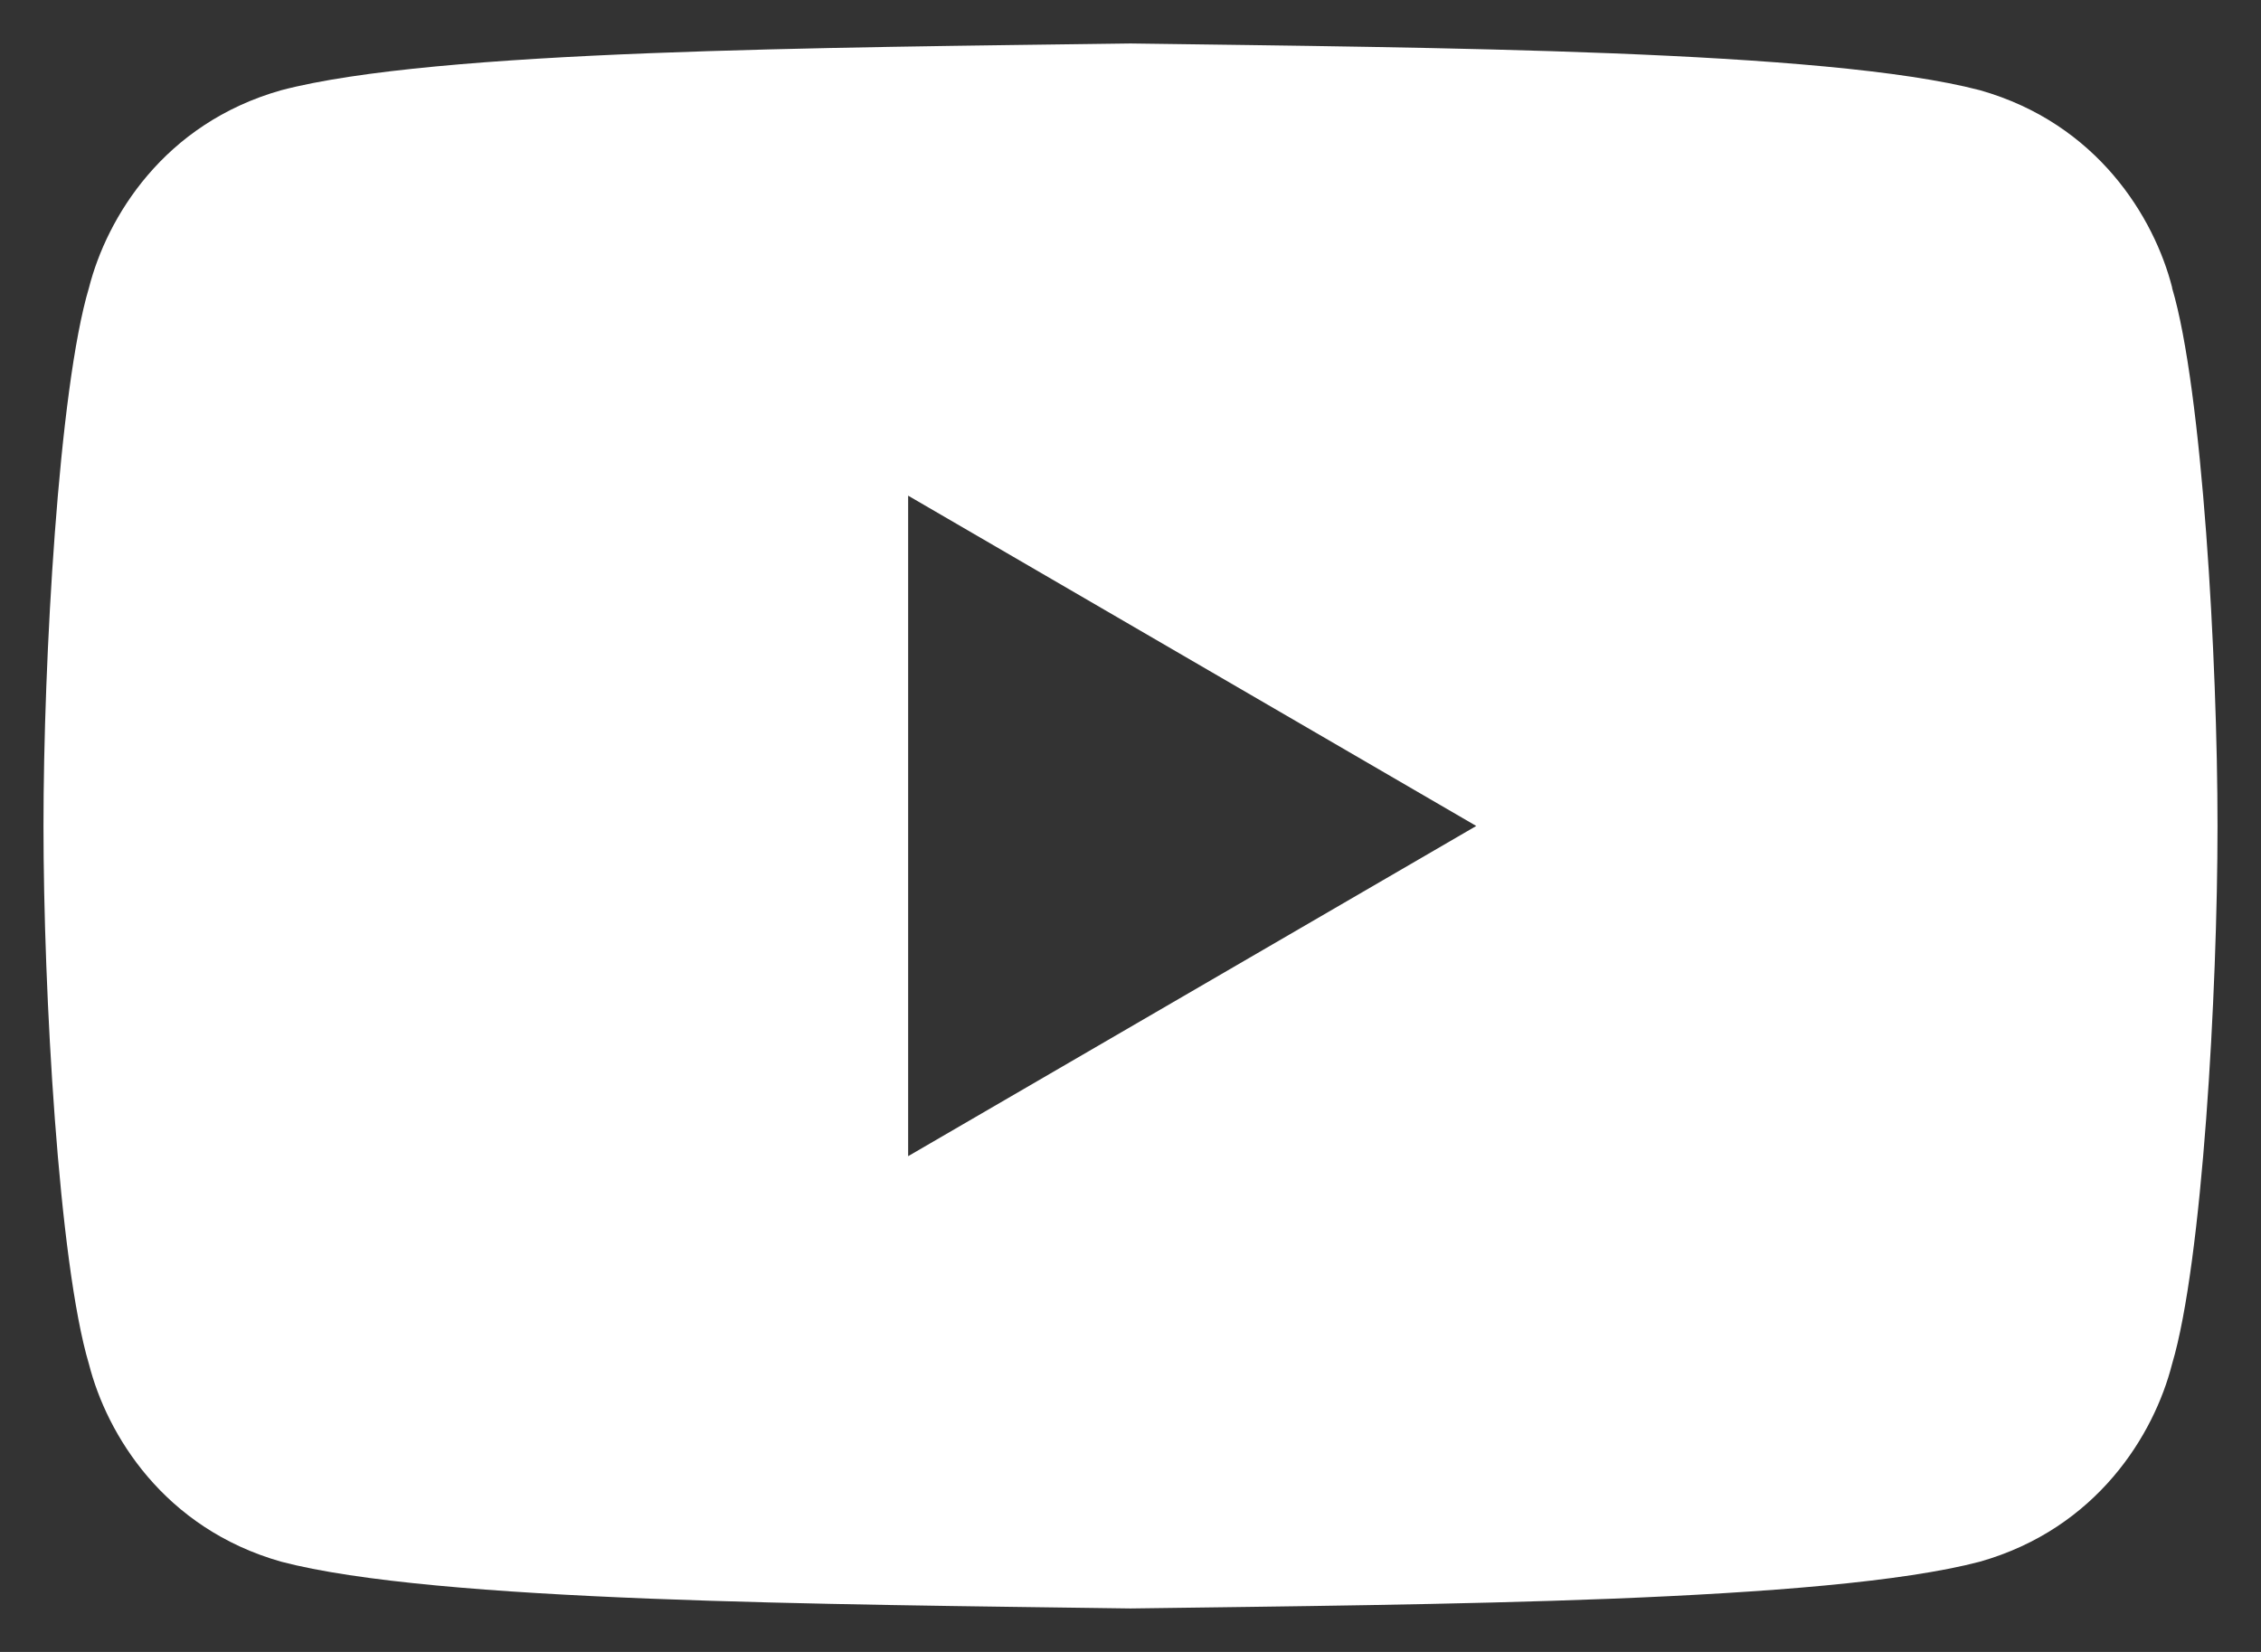 <?xml version="1.0" encoding="utf-8"?>
<svg xmlns="http://www.w3.org/2000/svg" width="26" height="19" viewBox="0 0 26 19" fill="none">
<rect x="0" y="0" width="26" height="19" fill="#333333" stroke="none"/>
<path d="M24.979 3.31C24.773 2.501 24.118 1.421 22.769 1.038C20.997 0.573 16.495 0.549 13 0.5C11.253 0.524 9.253 0.542 7.469 0.612C5.685 0.682 4.118 0.805 3.233 1.038C1.882 1.421 1.229 2.502 1.023 3.31C0.674 4.477 0.5 7.6 0.5 9.5C0.5 11.4 0.674 14.523 1.023 15.69C1.229 16.499 1.884 17.579 3.233 17.962C5.003 18.427 9.505 18.451 13 18.5C14.747 18.476 16.747 18.458 18.531 18.388C20.315 18.317 21.882 18.195 22.767 17.962C24.116 17.579 24.771 16.499 24.977 15.69C25.326 14.523 25.5 11.4 25.5 9.5C25.5 7.6 25.326 4.477 24.977 3.31H24.979ZM10.443 13.298V5.701L16.976 9.5L10.443 13.298Z" fill="white"/>
</svg>
